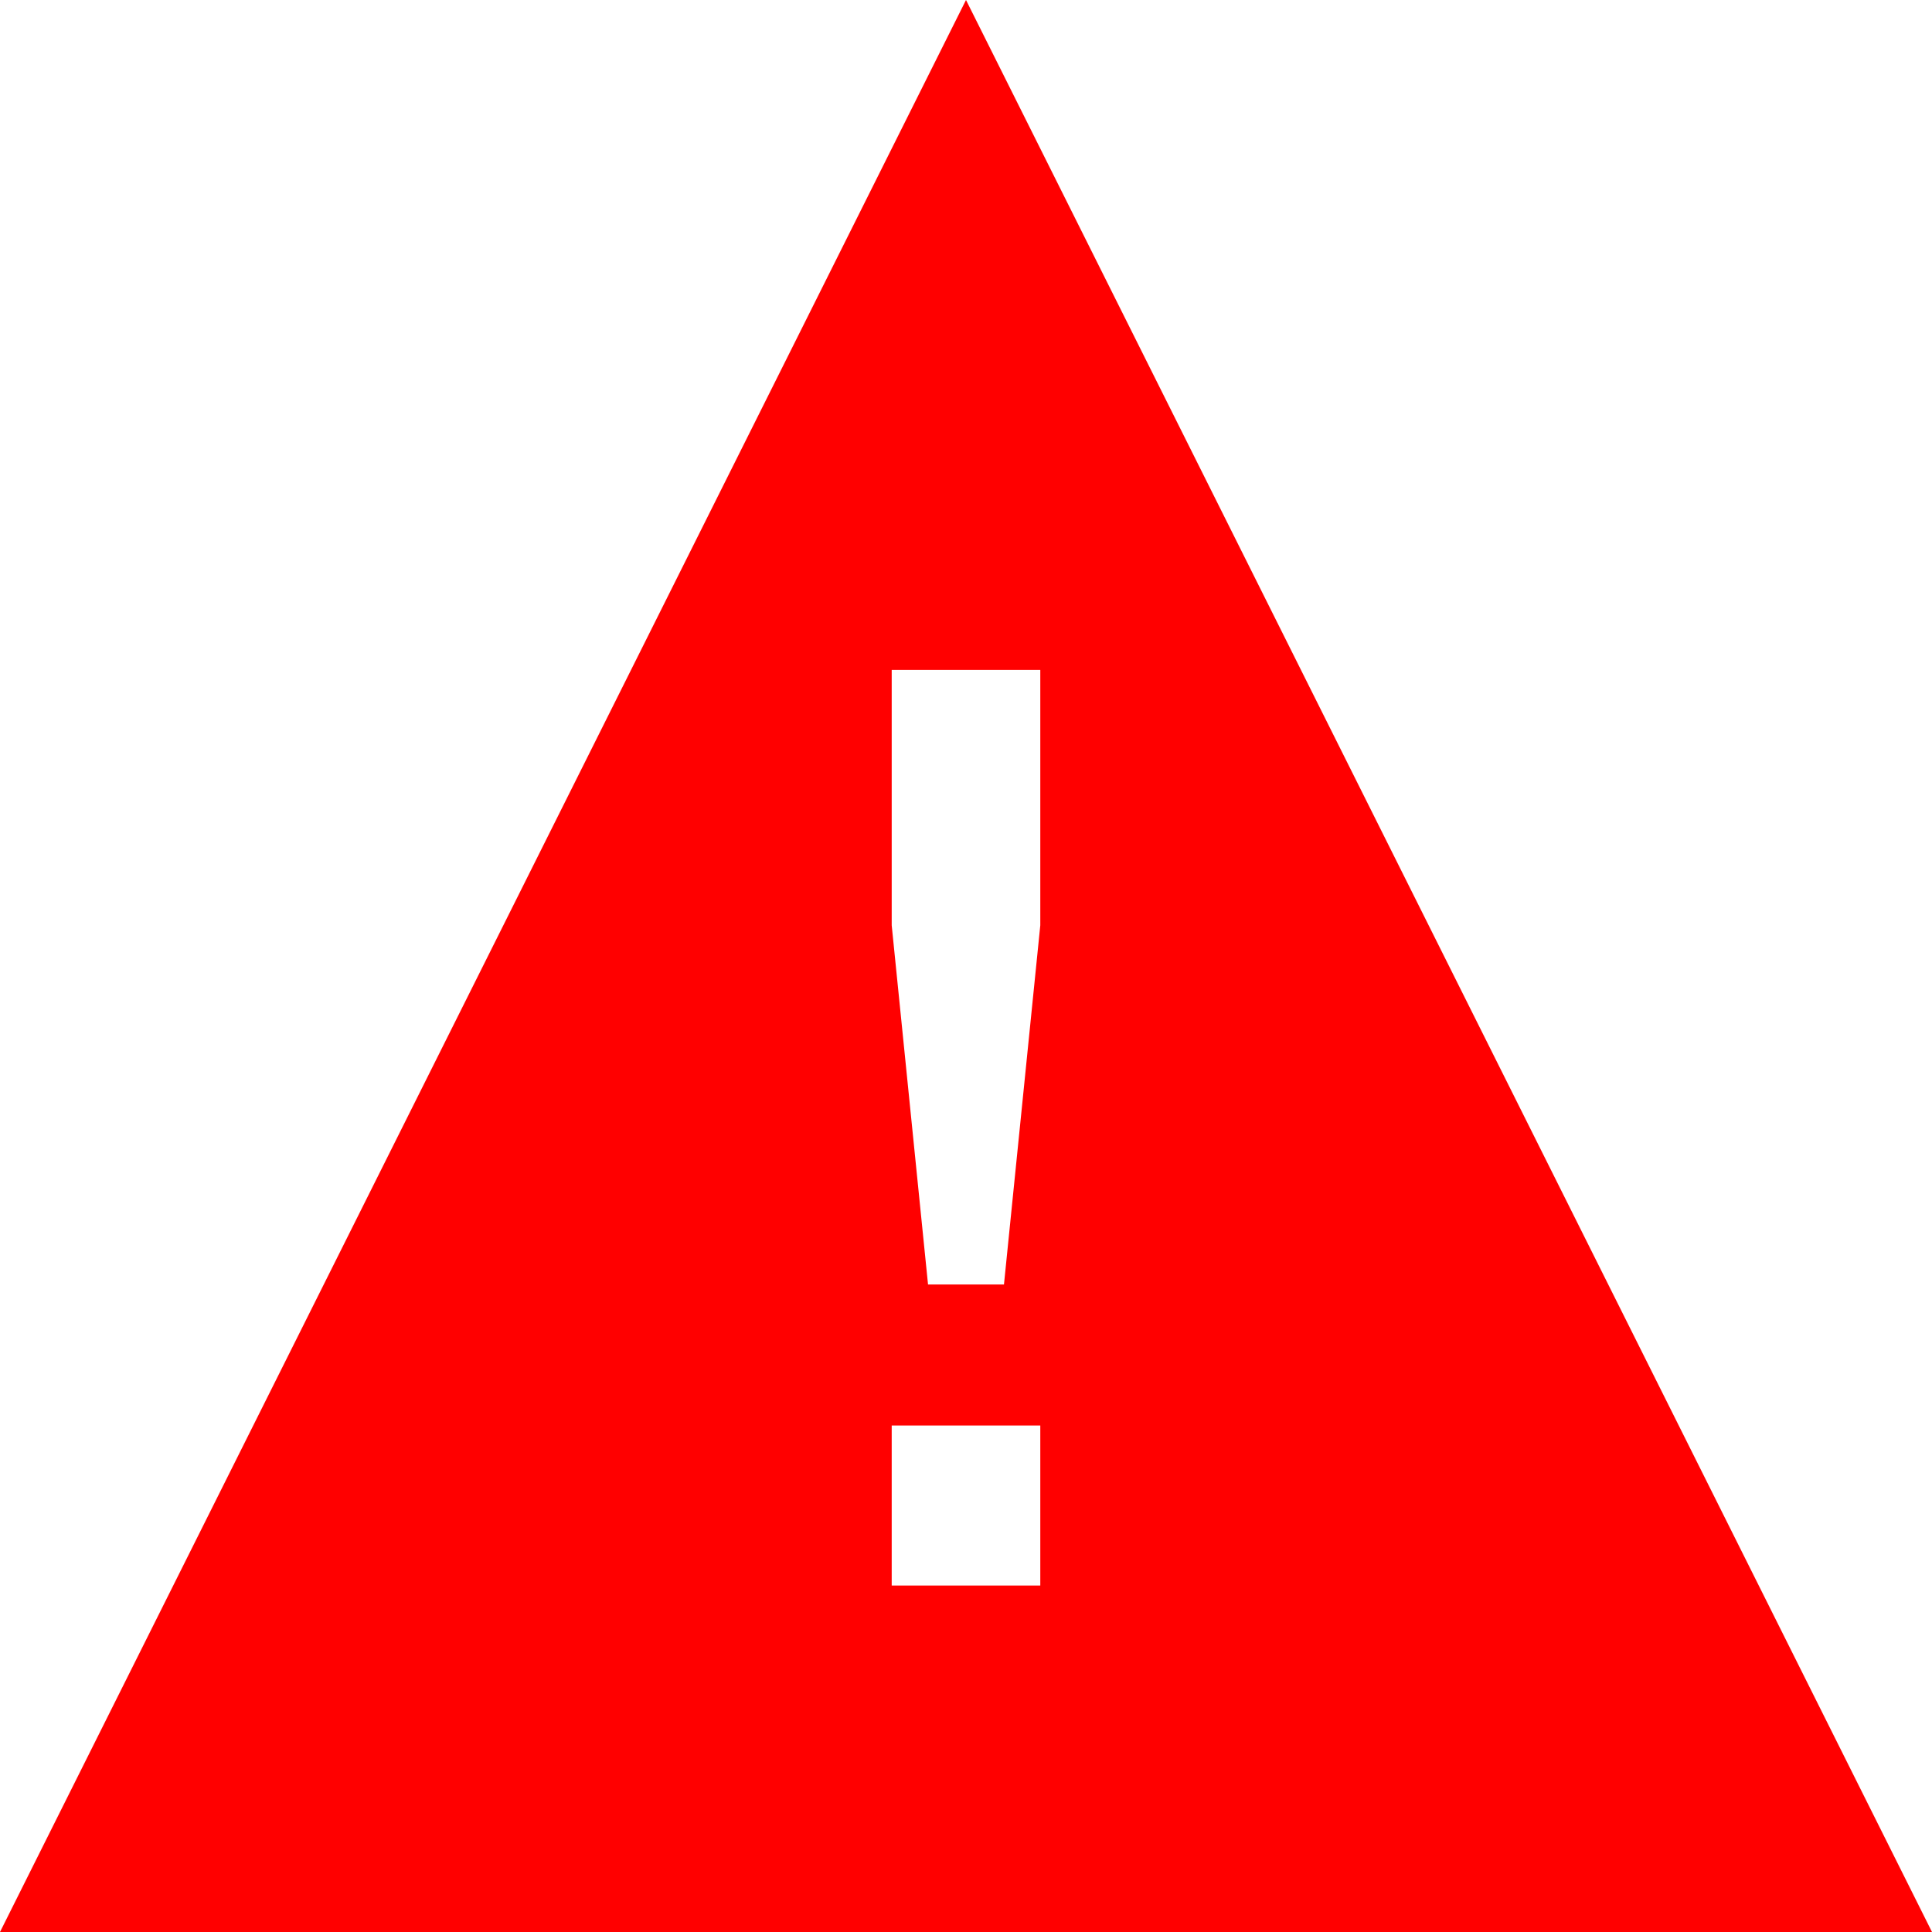 <svg viewBox="0 0 512 512" xmlns="http://www.w3.org/2000/svg">
<path fill="#f00" d="M256 0L0 512L512 512L256 0 z M 236.312 177.531L275.688 177.531L275.688 245.219L266.062 340.406L245.938 340.406L236.312 245.219L236.312 177.531 z M 236.312 377.781L275.688 377.781L275.688 420.188L236.312 420.188L236.312 377.781z"/>
</svg>
